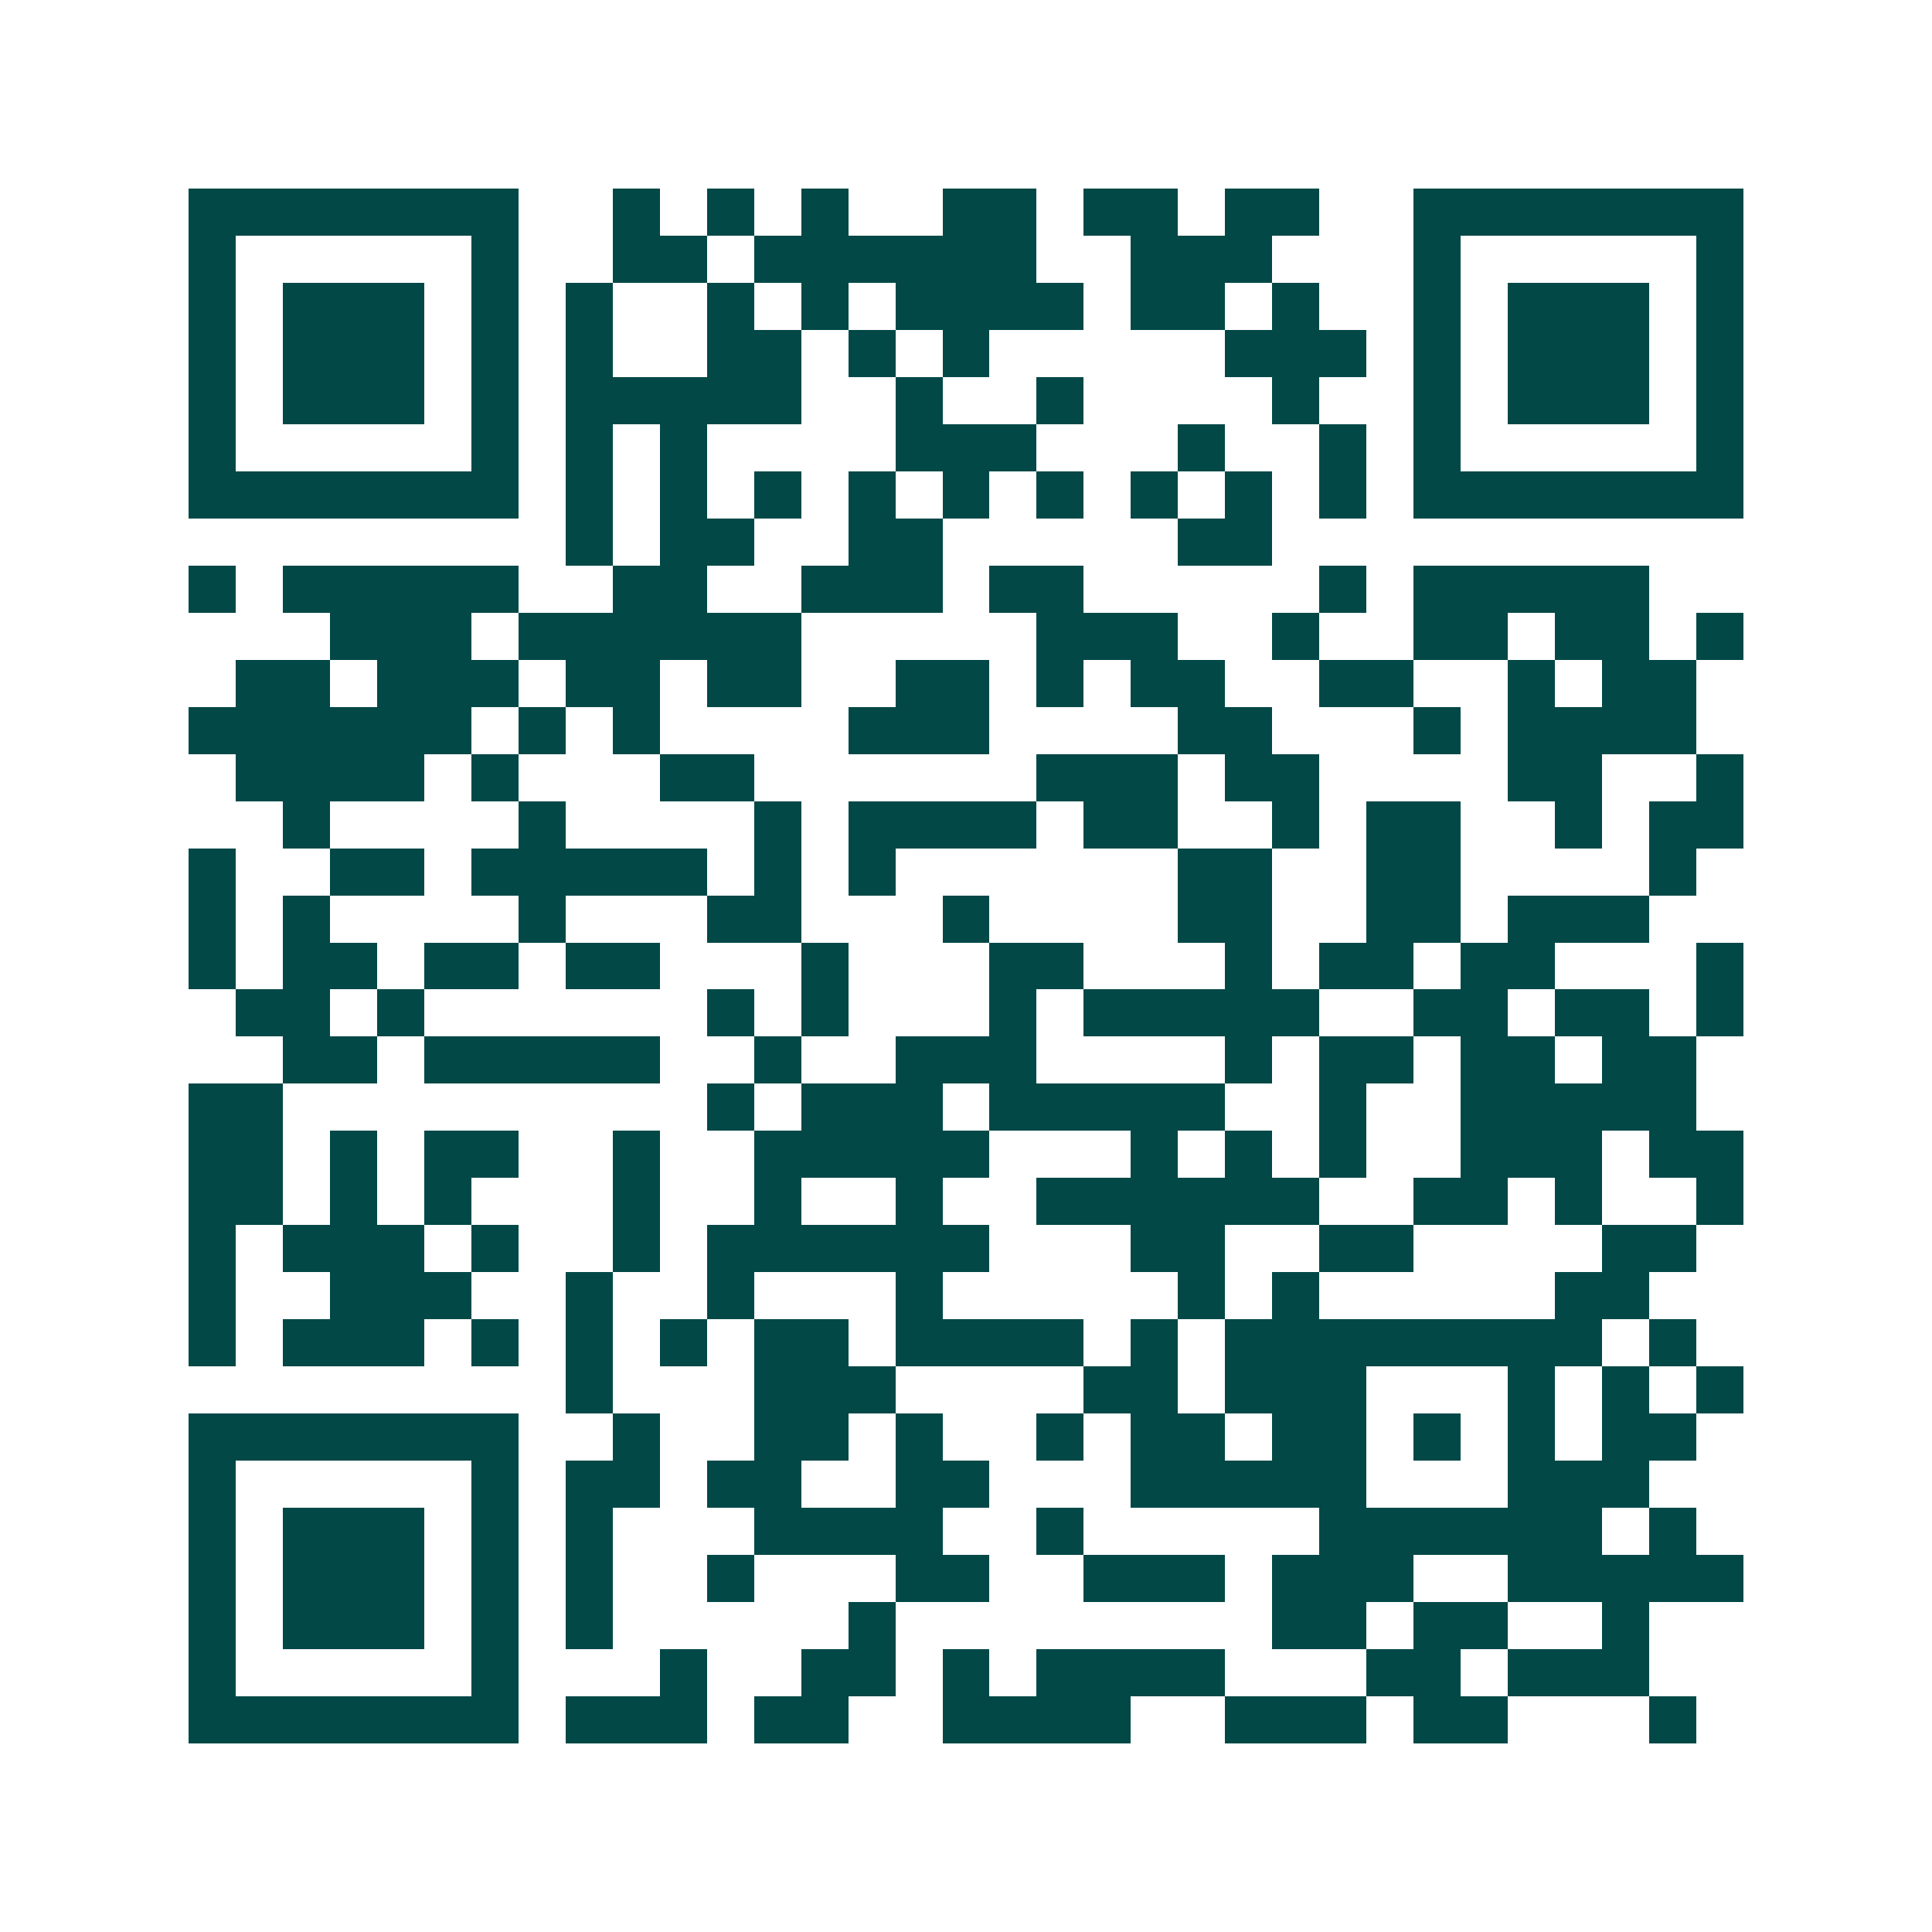 <svg xmlns="http://www.w3.org/2000/svg" width="200" height="200" viewBox="0 0 41 41" shape-rendering="crispEdges"><path fill="#ffffff" d="M0 0h41v41H0z"/><path stroke="#014847" d="M4 4.5h7m2 0h1m1 0h1m1 0h1m2 0h2m1 0h2m1 0h2m2 0h7M4 5.5h1m5 0h1m2 0h2m1 0h6m2 0h3m3 0h1m5 0h1M4 6.5h1m1 0h3m1 0h1m1 0h1m2 0h1m1 0h1m1 0h4m1 0h2m1 0h1m2 0h1m1 0h3m1 0h1M4 7.5h1m1 0h3m1 0h1m1 0h1m2 0h2m1 0h1m1 0h1m5 0h3m1 0h1m1 0h3m1 0h1M4 8.5h1m1 0h3m1 0h1m1 0h5m2 0h1m2 0h1m4 0h1m2 0h1m1 0h3m1 0h1M4 9.5h1m5 0h1m1 0h1m1 0h1m4 0h3m3 0h1m2 0h1m1 0h1m5 0h1M4 10.5h7m1 0h1m1 0h1m1 0h1m1 0h1m1 0h1m1 0h1m1 0h1m1 0h1m1 0h1m1 0h7M12 11.5h1m1 0h2m2 0h2m5 0h2M4 12.5h1m1 0h5m2 0h2m2 0h3m1 0h2m5 0h1m1 0h5M7 13.5h3m1 0h6m5 0h3m2 0h1m2 0h2m1 0h2m1 0h1M5 14.5h2m1 0h3m1 0h2m1 0h2m2 0h2m1 0h1m1 0h2m2 0h2m2 0h1m1 0h2M4 15.5h6m1 0h1m1 0h1m4 0h3m4 0h2m3 0h1m1 0h4M5 16.5h4m1 0h1m3 0h2m6 0h3m1 0h2m4 0h2m2 0h1M6 17.5h1m4 0h1m4 0h1m1 0h4m1 0h2m2 0h1m1 0h2m2 0h1m1 0h2M4 18.5h1m2 0h2m1 0h5m1 0h1m1 0h1m6 0h2m2 0h2m4 0h1M4 19.5h1m1 0h1m4 0h1m3 0h2m3 0h1m4 0h2m2 0h2m1 0h3M4 20.5h1m1 0h2m1 0h2m1 0h2m3 0h1m3 0h2m3 0h1m1 0h2m1 0h2m3 0h1M5 21.5h2m1 0h1m6 0h1m1 0h1m3 0h1m1 0h5m2 0h2m1 0h2m1 0h1M6 22.5h2m1 0h5m2 0h1m2 0h3m4 0h1m1 0h2m1 0h2m1 0h2M4 23.5h2m9 0h1m1 0h3m1 0h5m2 0h1m2 0h5M4 24.5h2m1 0h1m1 0h2m2 0h1m2 0h5m3 0h1m1 0h1m1 0h1m2 0h3m1 0h2M4 25.5h2m1 0h1m1 0h1m3 0h1m2 0h1m2 0h1m2 0h6m2 0h2m1 0h1m2 0h1M4 26.5h1m1 0h3m1 0h1m2 0h1m1 0h6m3 0h2m2 0h2m4 0h2M4 27.5h1m2 0h3m2 0h1m2 0h1m3 0h1m5 0h1m1 0h1m5 0h2M4 28.5h1m1 0h3m1 0h1m1 0h1m1 0h1m1 0h2m1 0h4m1 0h1m1 0h8m1 0h1M12 29.5h1m3 0h3m4 0h2m1 0h3m3 0h1m1 0h1m1 0h1M4 30.5h7m2 0h1m2 0h2m1 0h1m2 0h1m1 0h2m1 0h2m1 0h1m1 0h1m1 0h2M4 31.5h1m5 0h1m1 0h2m1 0h2m2 0h2m3 0h5m3 0h3M4 32.5h1m1 0h3m1 0h1m1 0h1m3 0h4m2 0h1m5 0h6m1 0h1M4 33.5h1m1 0h3m1 0h1m1 0h1m2 0h1m3 0h2m2 0h3m1 0h3m2 0h5M4 34.5h1m1 0h3m1 0h1m1 0h1m5 0h1m8 0h2m1 0h2m2 0h1M4 35.5h1m5 0h1m3 0h1m2 0h2m1 0h1m1 0h4m3 0h2m1 0h3M4 36.5h7m1 0h3m1 0h2m2 0h4m2 0h3m1 0h2m3 0h1"/></svg>
